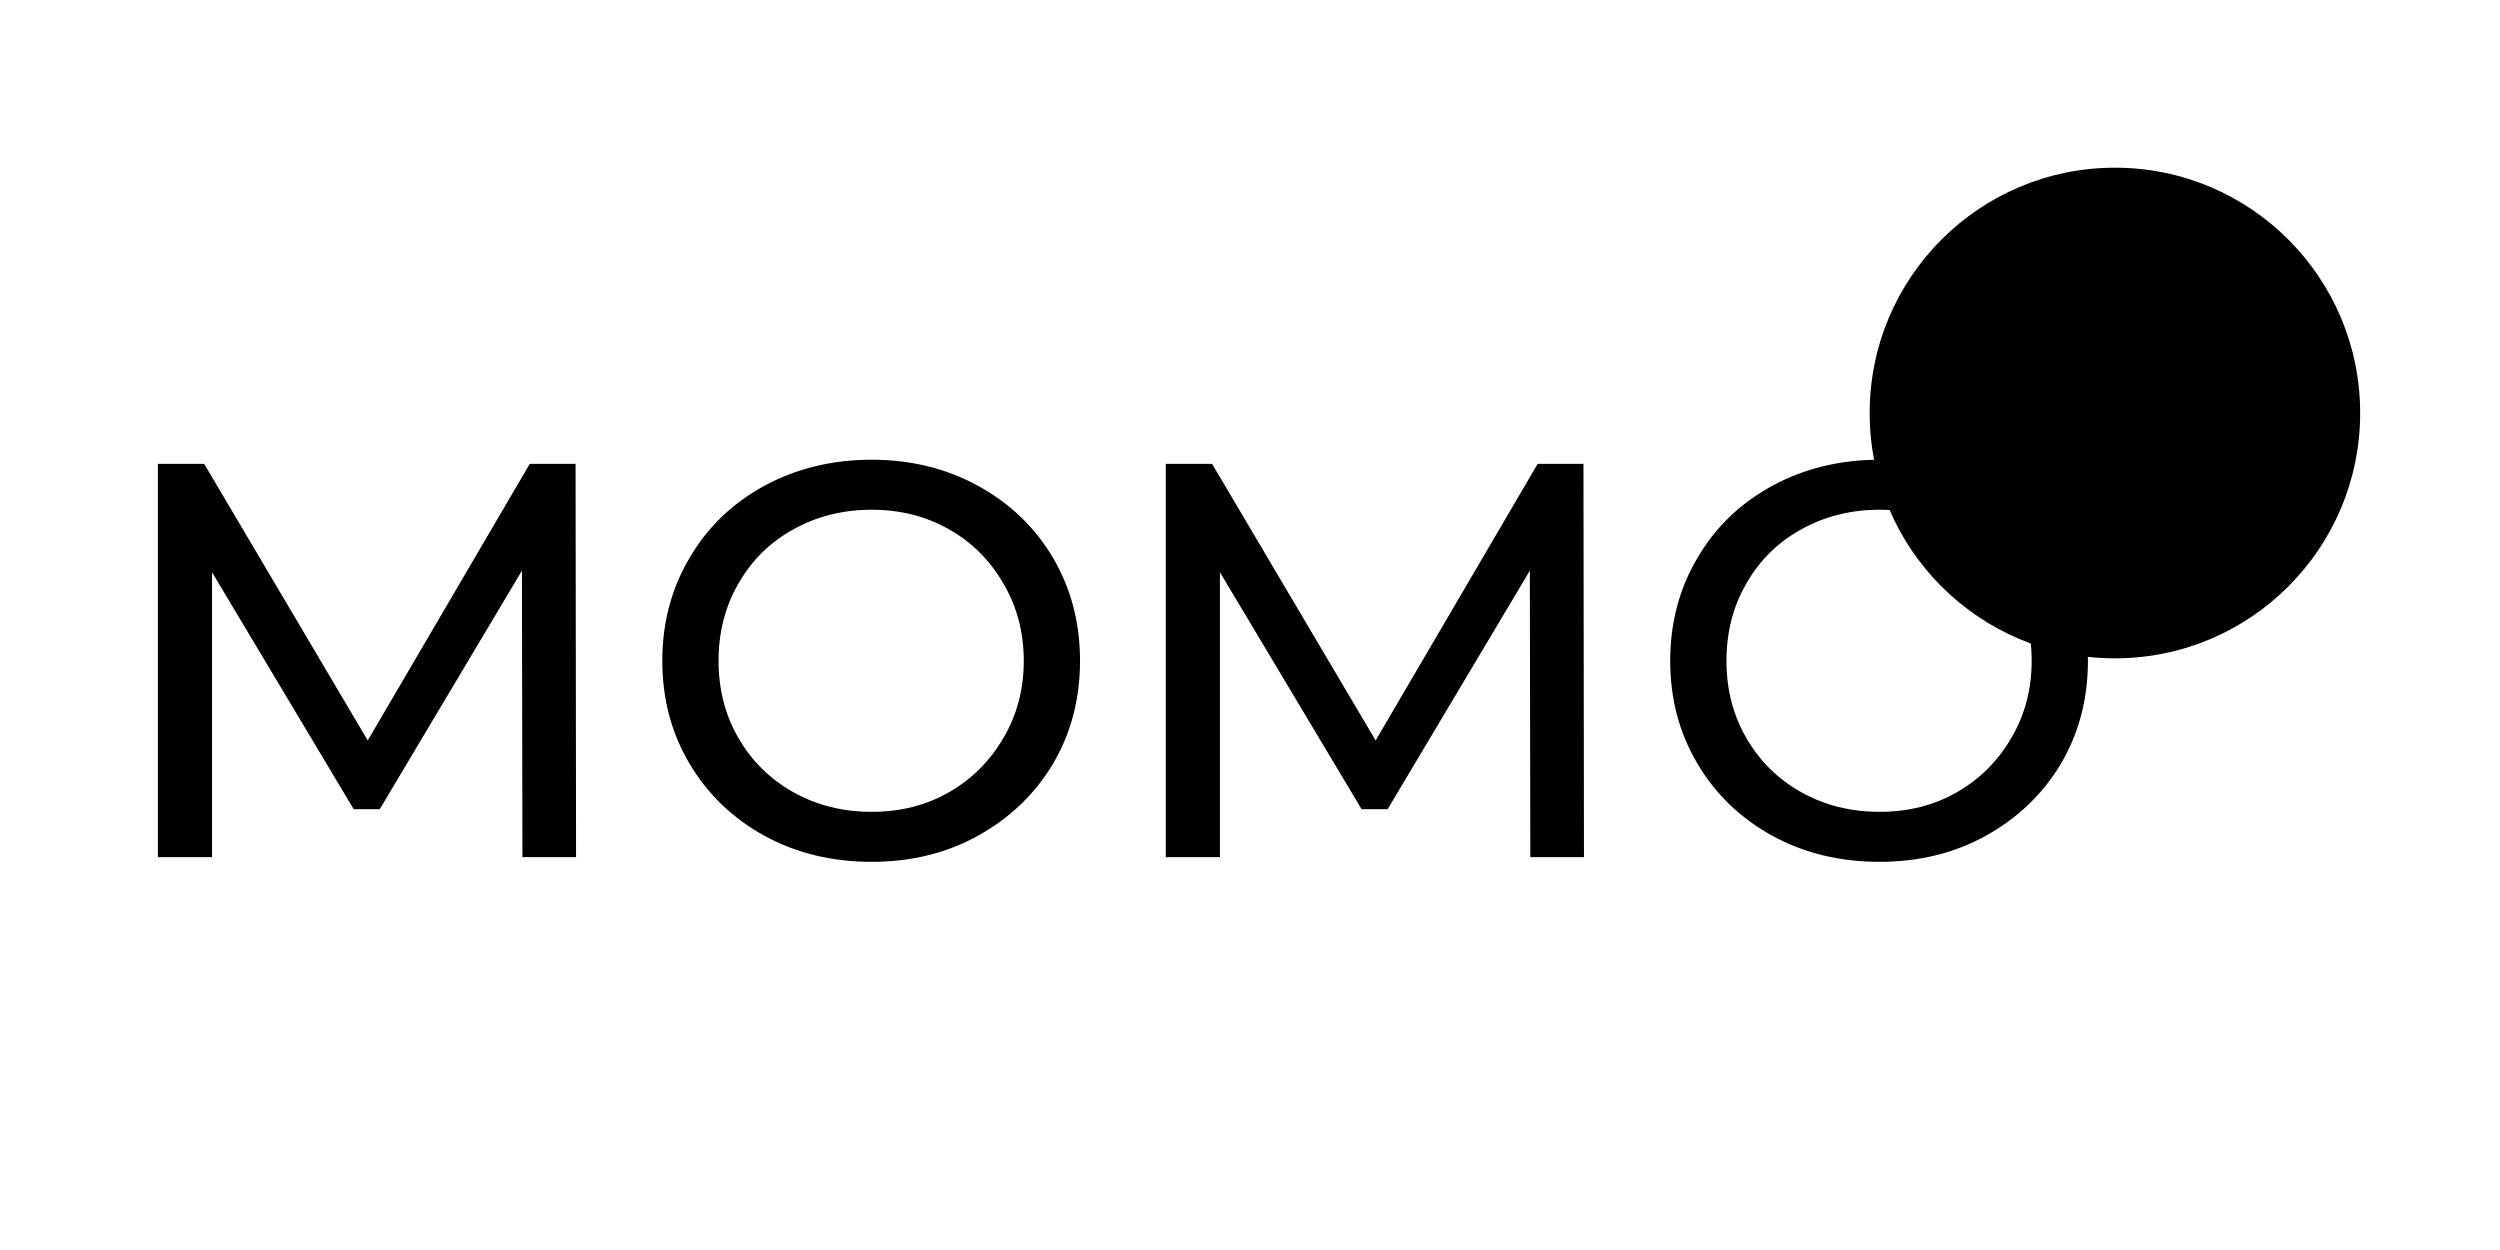<svg version="1.0" preserveAspectRatio="xMidYMid meet" height="50" viewBox="0 0 75 37.5" zoomAndPan="magnify" width="100" xmlns:xlink="http://www.w3.org/1999/xlink" xmlns="http://www.w3.org/2000/svg"><defs><g></g><clipPath id="db16a28db1"><path clip-rule="nonzero" d="M 56.09 5.031 L 70.805 5.031 L 70.805 19.75 L 56.09 19.75 Z M 56.09 5.031"></path></clipPath><clipPath id="4798ec22fb"><path clip-rule="nonzero" d="M 63.449 5.031 C 59.383 5.031 56.09 8.328 56.09 12.391 C 56.09 16.453 59.383 19.75 63.449 19.75 C 67.512 19.75 70.805 16.453 70.805 12.391 C 70.805 8.328 67.512 5.031 63.449 5.031 Z M 63.449 5.031"></path></clipPath></defs><g clip-path="url(#db16a28db1)"><g clip-path="url(#4798ec22fb)"><path fill-rule="nonzero" fill-opacity="1" d="M 56.09 5.031 L 70.805 5.031 L 70.805 19.75 L 56.09 19.75 Z M 56.09 5.031" fill="#000000"></path></g></g><g fill-opacity="1" fill="#000000"><g transform="translate(2.97, 25.714)"><g><path d="M 12.703 0 L 12.688 -8.594 L 8.422 -1.438 L 7.641 -1.438 L 3.391 -8.547 L 3.391 0 L 1.766 0 L 1.766 -11.797 L 3.156 -11.797 L 8.062 -3.5 L 12.922 -11.797 L 14.297 -11.797 L 14.312 0 Z M 12.703 0"></path></g></g></g><g fill-opacity="1" fill="#000000"><g transform="translate(19.057, 25.714)"><g><path d="M 7.094 0.141 C 5.906 0.141 4.832 -0.117 3.875 -0.641 C 2.914 -1.172 2.164 -1.895 1.625 -2.812 C 1.082 -3.727 0.812 -4.754 0.812 -5.891 C 0.812 -7.023 1.082 -8.051 1.625 -8.969 C 2.164 -9.895 2.914 -10.617 3.875 -11.141 C 4.832 -11.66 5.906 -11.922 7.094 -11.922 C 8.27 -11.922 9.332 -11.66 10.281 -11.141 C 11.238 -10.617 11.988 -9.898 12.531 -8.984 C 13.07 -8.066 13.344 -7.035 13.344 -5.891 C 13.344 -4.742 13.07 -3.711 12.531 -2.797 C 11.988 -1.891 11.238 -1.172 10.281 -0.641 C 9.332 -0.117 8.27 0.141 7.094 0.141 Z M 7.094 -1.359 C 7.957 -1.359 8.734 -1.555 9.422 -1.953 C 10.109 -2.348 10.648 -2.891 11.047 -3.578 C 11.453 -4.266 11.656 -5.035 11.656 -5.891 C 11.656 -6.742 11.453 -7.516 11.047 -8.203 C 10.648 -8.898 10.109 -9.441 9.422 -9.828 C 8.734 -10.223 7.957 -10.422 7.094 -10.422 C 6.227 -10.422 5.441 -10.223 4.734 -9.828 C 4.035 -9.441 3.488 -8.898 3.094 -8.203 C 2.695 -7.516 2.5 -6.742 2.5 -5.891 C 2.5 -5.035 2.695 -4.266 3.094 -3.578 C 3.488 -2.891 4.035 -2.348 4.734 -1.953 C 5.441 -1.555 6.227 -1.359 7.094 -1.359 Z M 7.094 -1.359"></path></g></g></g><g fill-opacity="1" fill="#000000"><g transform="translate(33.207, 25.714)"><g><path d="M 12.703 0 L 12.688 -8.594 L 8.422 -1.438 L 7.641 -1.438 L 3.391 -8.547 L 3.391 0 L 1.766 0 L 1.766 -11.797 L 3.156 -11.797 L 8.062 -3.5 L 12.922 -11.797 L 14.297 -11.797 L 14.312 0 Z M 12.703 0"></path></g></g></g><g fill-opacity="1" fill="#000000"><g transform="translate(49.294, 25.714)"><g><path d="M 7.094 0.141 C 5.906 0.141 4.832 -0.117 3.875 -0.641 C 2.914 -1.172 2.164 -1.895 1.625 -2.812 C 1.082 -3.727 0.812 -4.754 0.812 -5.891 C 0.812 -7.023 1.082 -8.051 1.625 -8.969 C 2.164 -9.895 2.914 -10.617 3.875 -11.141 C 4.832 -11.66 5.906 -11.922 7.094 -11.922 C 8.27 -11.922 9.332 -11.66 10.281 -11.141 C 11.238 -10.617 11.988 -9.898 12.531 -8.984 C 13.07 -8.066 13.344 -7.035 13.344 -5.891 C 13.344 -4.742 13.07 -3.711 12.531 -2.797 C 11.988 -1.891 11.238 -1.172 10.281 -0.641 C 9.332 -0.117 8.27 0.141 7.094 0.141 Z M 7.094 -1.359 C 7.957 -1.359 8.734 -1.555 9.422 -1.953 C 10.109 -2.348 10.648 -2.891 11.047 -3.578 C 11.453 -4.266 11.656 -5.035 11.656 -5.891 C 11.656 -6.742 11.453 -7.516 11.047 -8.203 C 10.648 -8.898 10.109 -9.441 9.422 -9.828 C 8.734 -10.223 7.957 -10.422 7.094 -10.422 C 6.227 -10.422 5.441 -10.223 4.734 -9.828 C 4.035 -9.441 3.488 -8.898 3.094 -8.203 C 2.695 -7.516 2.5 -6.742 2.5 -5.891 C 2.5 -5.035 2.695 -4.266 3.094 -3.578 C 3.488 -2.891 4.035 -2.348 4.734 -1.953 C 5.441 -1.555 6.227 -1.359 7.094 -1.359 Z M 7.094 -1.359"></path></g></g></g></svg>